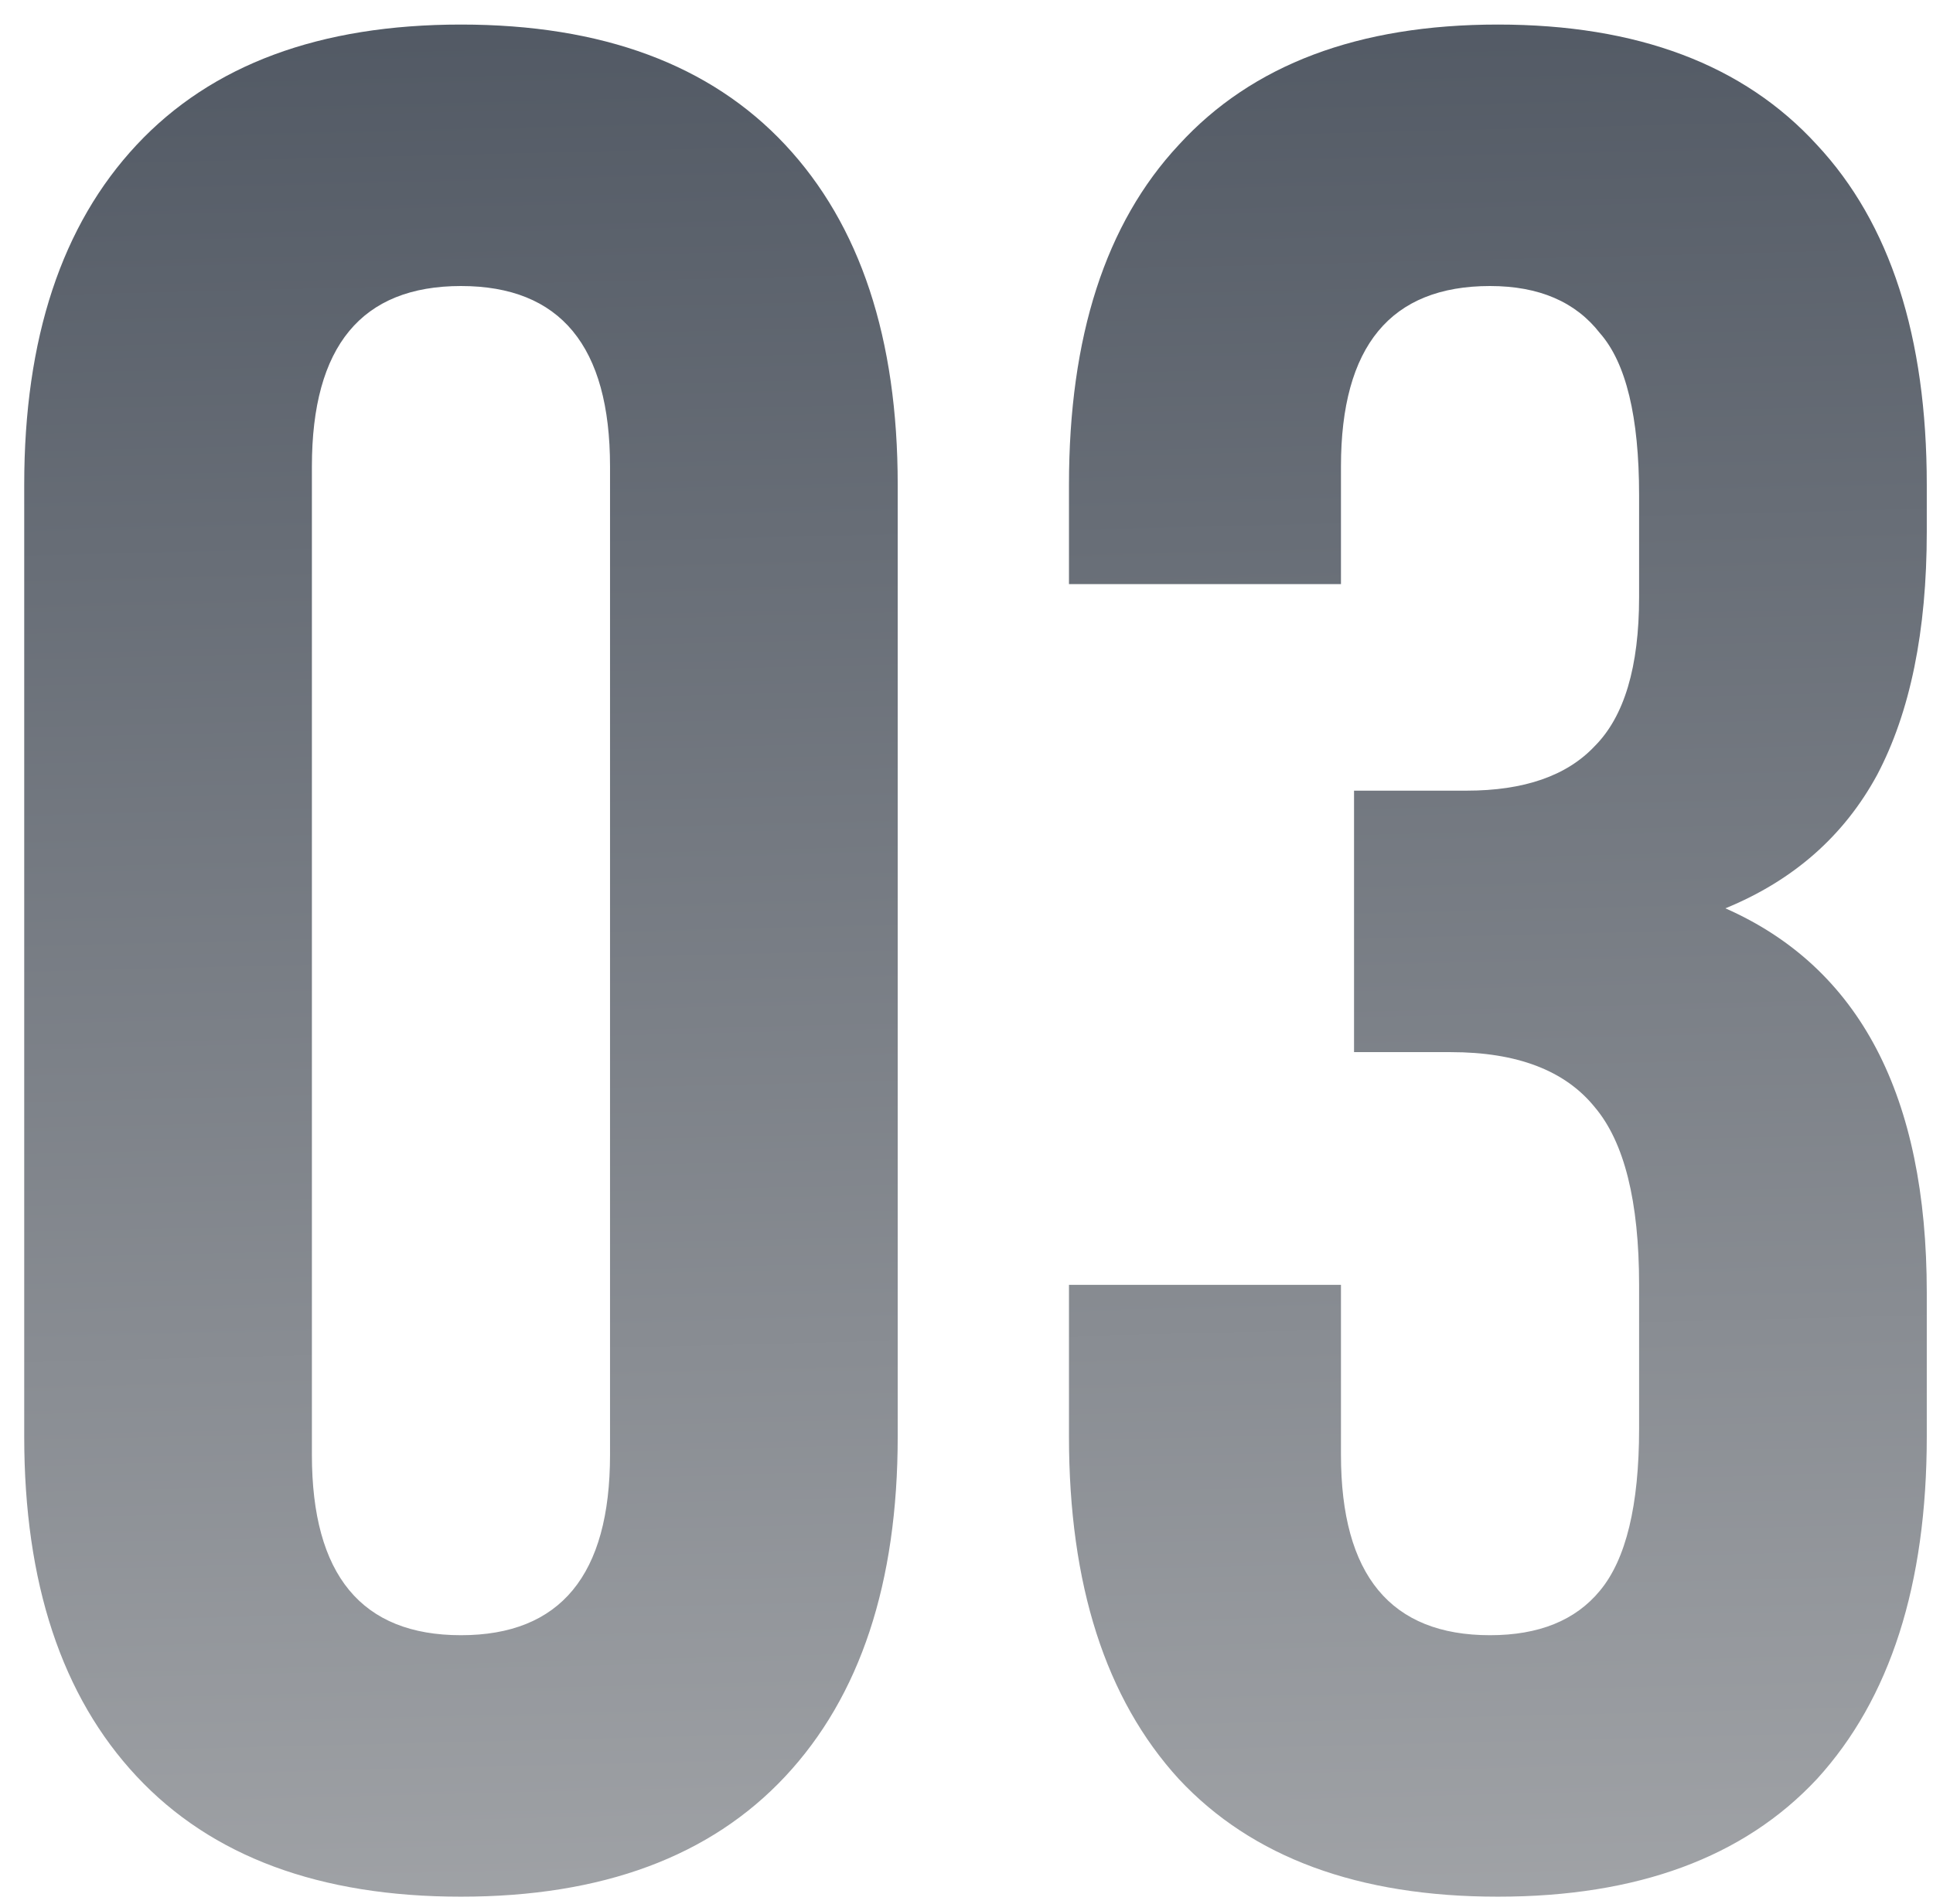 <?xml version="1.0" encoding="UTF-8"?> <svg xmlns="http://www.w3.org/2000/svg" width="68" height="67" viewBox="0 0 68 67" fill="none"><path d="M0.852 17.056C0.852 11.904 2.171 7.917 4.808 5.096C7.445 2.275 11.248 0.864 16.216 0.864C21.184 0.864 24.987 2.275 27.624 5.096C30.261 7.917 31.58 11.904 31.58 17.056V50.544C31.58 55.696 30.261 59.683 27.624 62.504C24.987 65.325 21.184 66.736 16.216 66.736C11.248 66.736 7.445 65.325 4.808 62.504C2.171 59.683 0.852 55.696 0.852 50.544V17.056ZM10.972 51.188C10.972 55.42 12.72 57.536 16.216 57.536C19.712 57.536 21.46 55.42 21.46 51.188V16.412C21.46 12.18 19.712 10.064 16.216 10.064C12.72 10.064 10.972 12.18 10.972 16.412V51.188ZM57.661 17.424C57.661 14.664 57.201 12.763 56.281 11.72C55.422 10.616 54.134 10.064 52.417 10.064C48.921 10.064 47.173 12.18 47.173 16.412V20.552H37.605V17.056C37.605 11.843 38.893 7.856 41.469 5.096C44.045 2.275 47.786 0.864 52.693 0.864C57.599 0.864 61.341 2.275 63.917 5.096C66.493 7.856 67.781 11.843 67.781 17.056V18.712C67.781 22.208 67.198 25.06 66.033 27.268C64.867 29.415 63.089 30.979 60.697 31.96C65.419 34.045 67.781 38.553 67.781 45.484V50.544C67.781 55.757 66.493 59.775 63.917 62.596C61.341 65.356 57.599 66.736 52.693 66.736C47.786 66.736 44.045 65.356 41.469 62.596C38.893 59.775 37.605 55.757 37.605 50.544V45.208H47.173V51.188C47.173 55.42 48.921 57.536 52.417 57.536C54.134 57.536 55.422 57.015 56.281 55.972C57.201 54.868 57.661 52.967 57.661 50.268V45.208C57.661 42.264 57.139 40.179 56.097 38.952C55.054 37.664 53.367 37.02 51.037 37.02H47.633V27.82H51.589C53.613 27.82 55.115 27.299 56.097 26.256C57.139 25.213 57.661 23.465 57.661 21.012V17.424Z" fill="url(#paint0_linear_130_578)"></path><defs><linearGradient id="paint0_linear_130_578" x1="28.137" y1="-9.048" x2="30.915" y2="103.496" gradientUnits="userSpaceOnUse"><stop stop-color="#474F5B"></stop><stop offset="1" stop-color="#CACACA"></stop></linearGradient></defs></svg> 